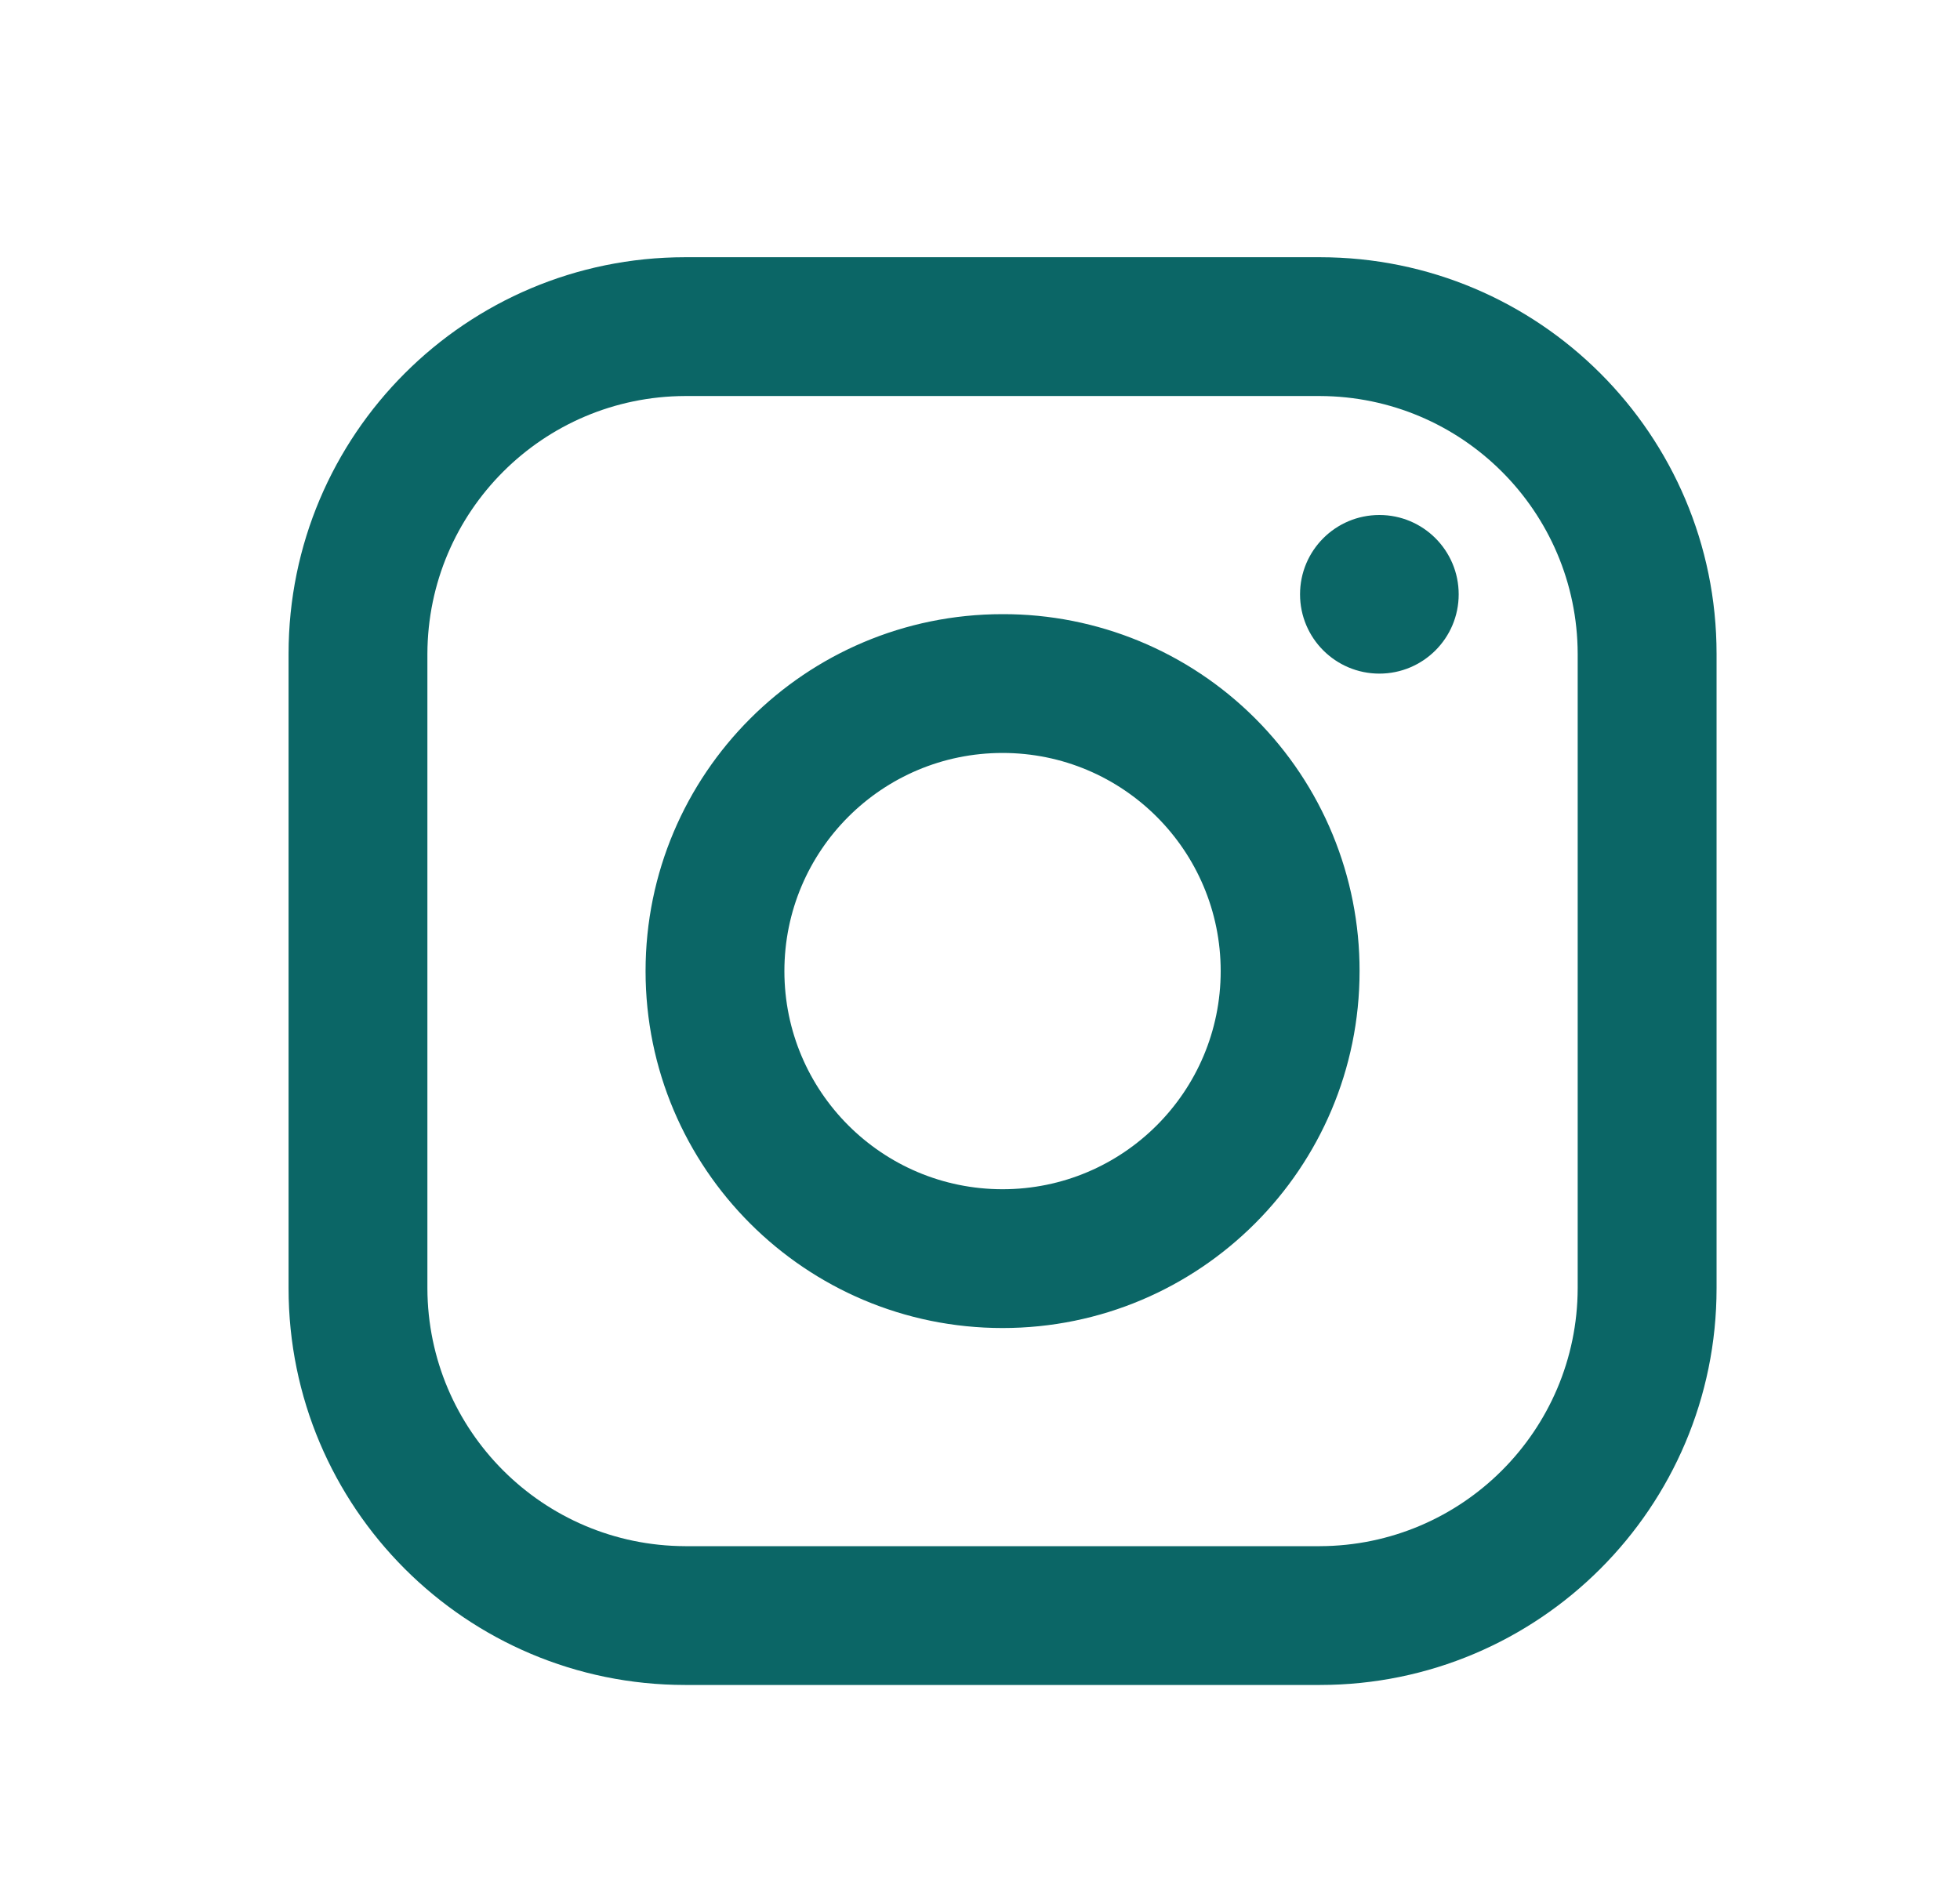 <svg width="35" height="34" viewBox="0 0 35 34" fill="none" xmlns="http://www.w3.org/2000/svg">
<path fill-rule="evenodd" clip-rule="evenodd" d="M23.569 4.594H12.236C8.324 4.594 5.153 7.765 5.153 11.677V23.01C5.153 26.922 8.324 30.094 12.236 30.094H23.569C27.481 30.094 30.653 26.922 30.653 23.01V11.677C30.653 7.765 27.481 4.594 23.569 4.594ZM28.173 23.01C28.166 25.55 26.109 27.607 23.569 27.615H12.236C9.696 27.607 7.64 25.55 7.632 23.01V11.677C7.64 9.137 9.696 7.081 12.236 7.073H23.569C26.109 7.081 28.166 9.137 28.173 11.677V23.01ZM24.632 12.031C25.414 12.031 26.048 11.397 26.048 10.615C26.048 9.832 25.414 9.198 24.632 9.198C23.849 9.198 23.215 9.832 23.215 10.615C23.215 11.397 23.849 12.031 24.632 12.031ZM17.903 10.969C14.382 10.969 11.528 13.823 11.528 17.344C11.528 20.865 14.382 23.719 17.903 23.719C21.423 23.719 24.278 20.865 24.278 17.344C24.281 15.652 23.611 14.028 22.415 12.832C21.218 11.635 19.595 10.965 17.903 10.969ZM14.007 17.344C14.007 19.495 15.751 21.24 17.903 21.24C20.054 21.24 21.798 19.495 21.798 17.344C21.798 15.192 20.054 13.448 17.903 13.448C15.751 13.448 14.007 15.192 14.007 17.344Z" fill="#0B6666"/>
</svg>
